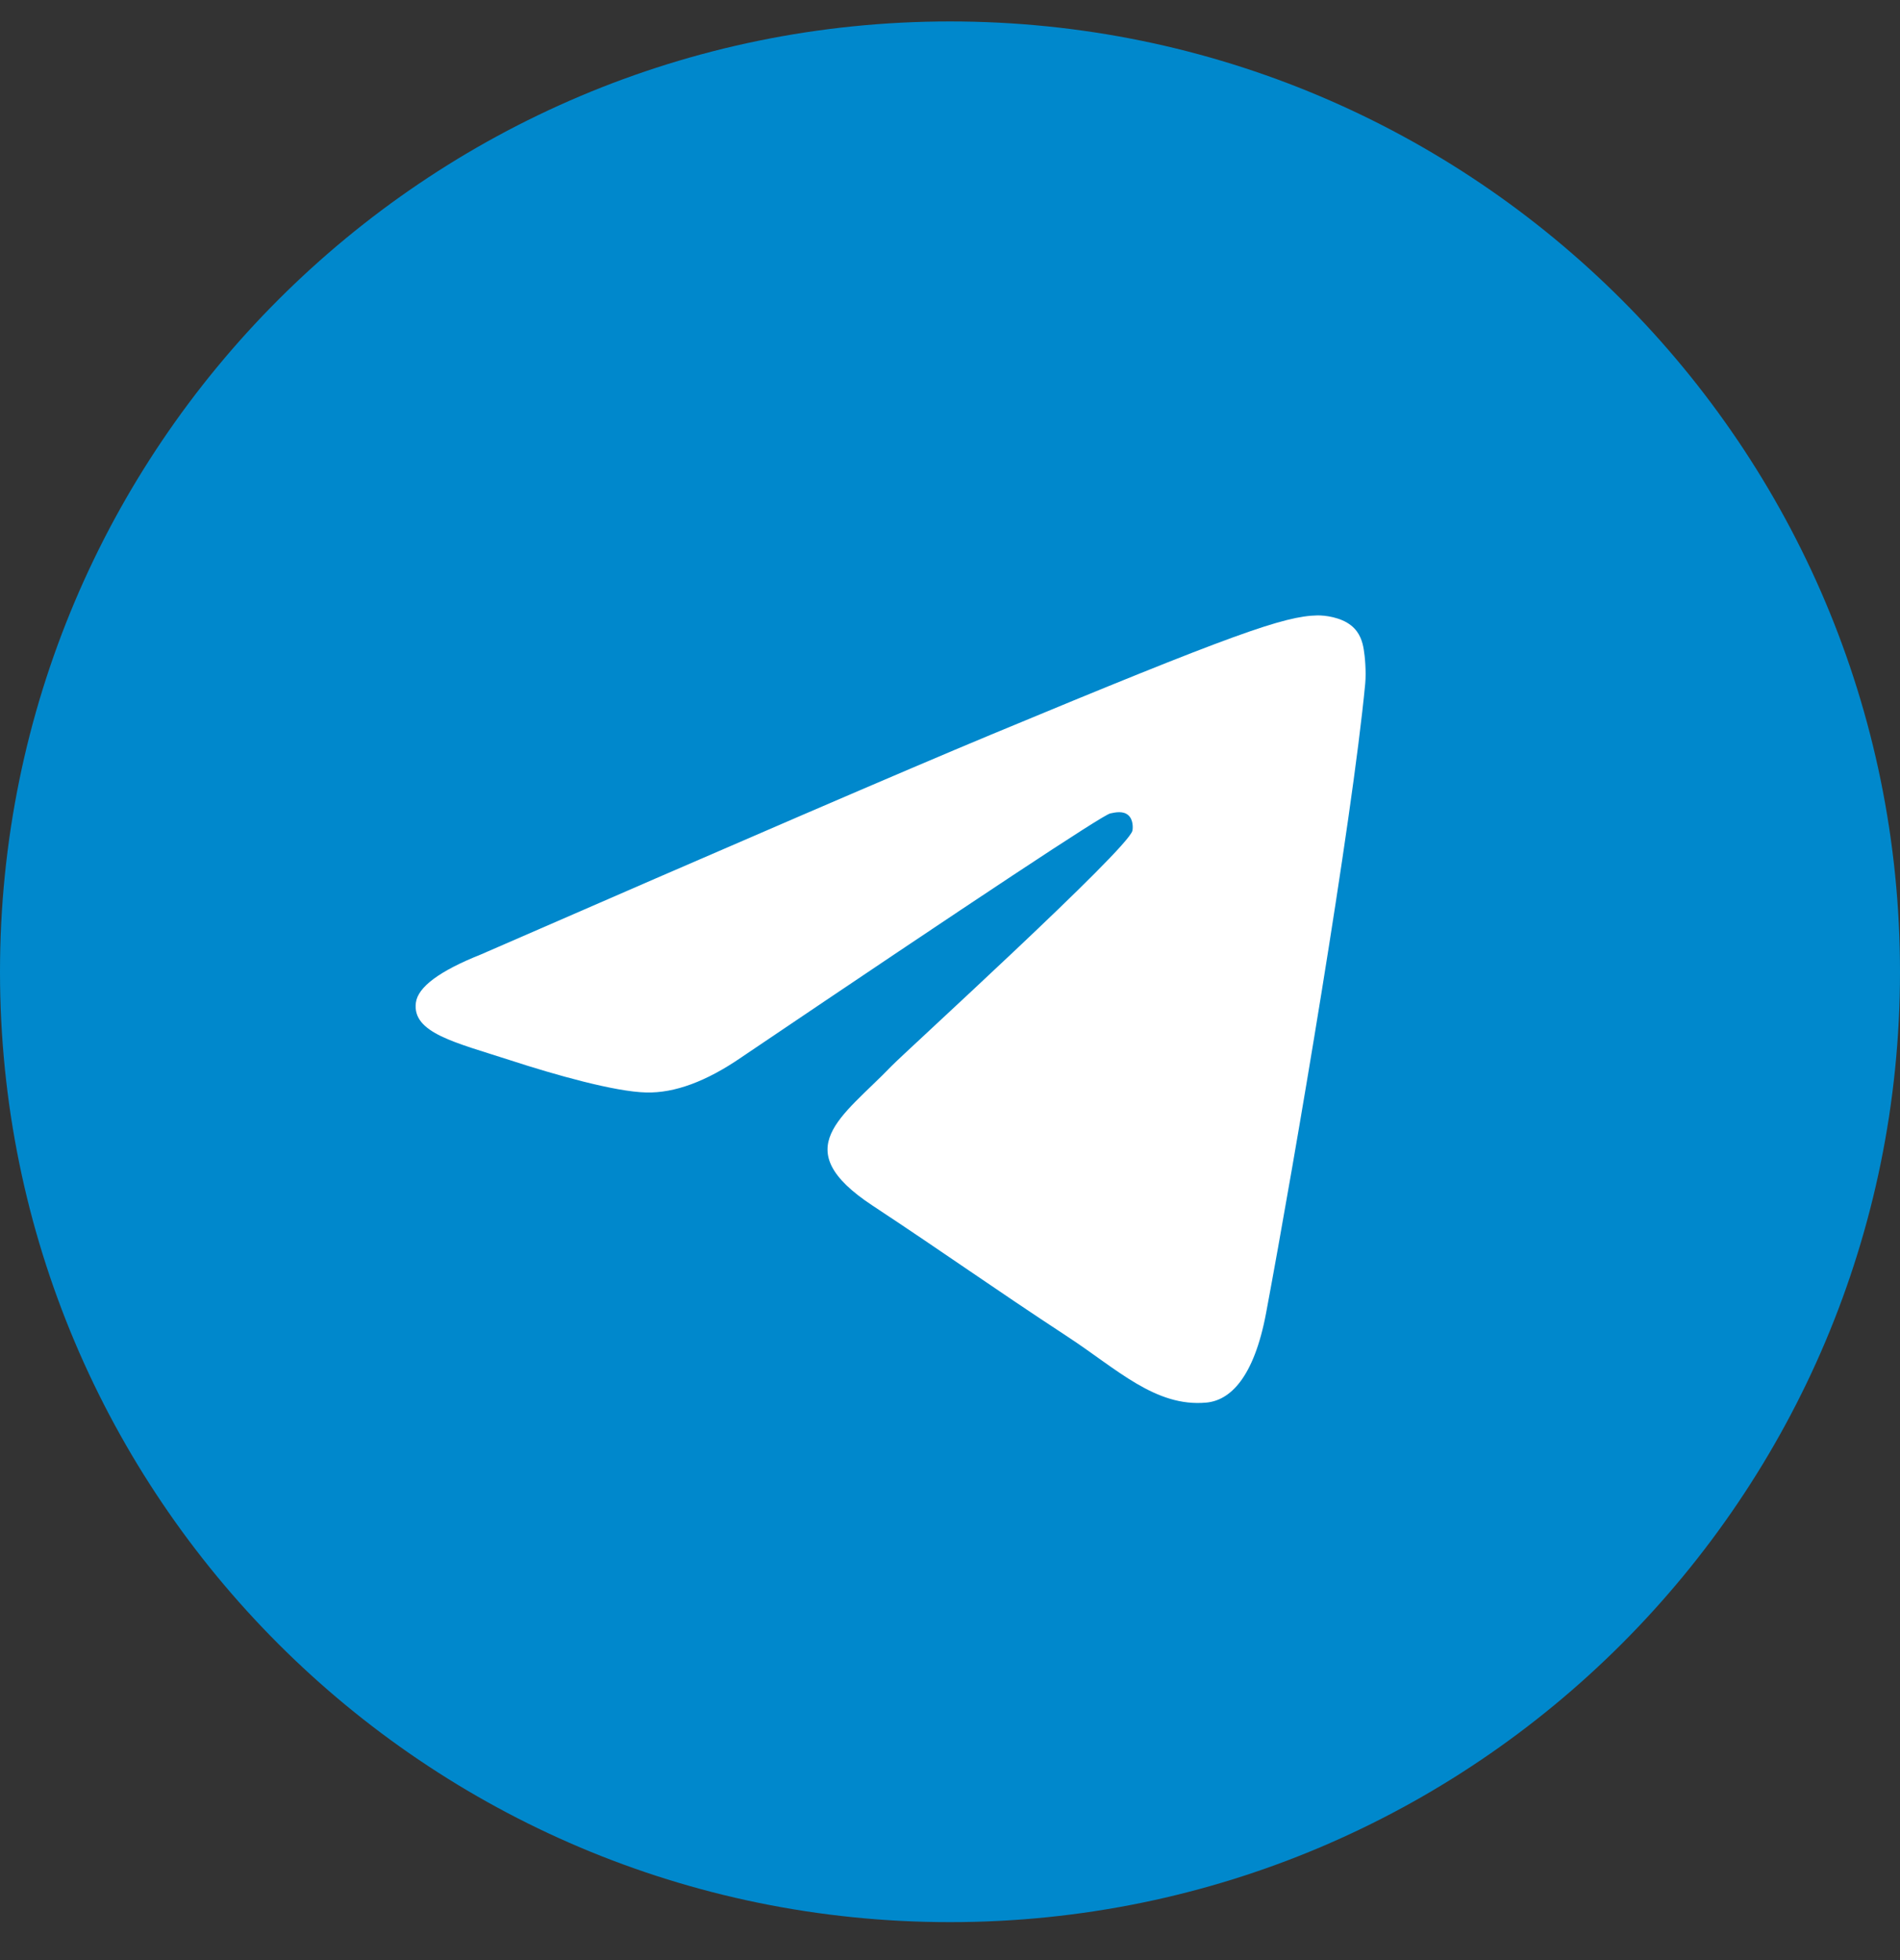 <svg width="32" height="33" viewBox="0 0 32 33" fill="none" xmlns="http://www.w3.org/2000/svg">
<rect x="0" y="0" width="32" height="33" fill="#333333" stroke="none"/>
<path d="M0 16.361C0 25.198 7.163 32.361 16 32.361C24.837 32.361 32 25.198 32 16.361C32 7.525 24.837 0.361 16 0.361C7.163 0.361 0 7.525 0 16.361Z" fill="#0088CC"/>
<path d="M8.1 16.069C12.395 14.198 15.259 12.964 16.692 12.368C20.783 10.667 21.634 10.371 22.188 10.361C22.309 10.359 22.582 10.389 22.759 10.533C22.908 10.653 22.949 10.817 22.968 10.932C22.988 11.046 23.012 11.307 22.993 11.511C22.771 13.841 21.812 19.495 21.324 22.104C21.117 23.208 20.71 23.578 20.317 23.614C19.461 23.693 18.812 23.049 17.983 22.506C16.686 21.656 15.954 21.127 14.695 20.297C13.24 19.338 14.183 18.812 15.012 17.951C15.229 17.725 18.999 14.296 19.072 13.986C19.081 13.947 19.09 13.802 19.003 13.725C18.917 13.649 18.79 13.675 18.698 13.695C18.568 13.725 16.497 15.094 12.484 17.803C11.896 18.207 11.363 18.404 10.886 18.393C10.36 18.382 9.348 18.096 8.596 17.851C7.673 17.551 6.94 17.393 7.004 16.883C7.037 16.618 7.402 16.347 8.1 16.069Z" fill="white"/>
</svg>
